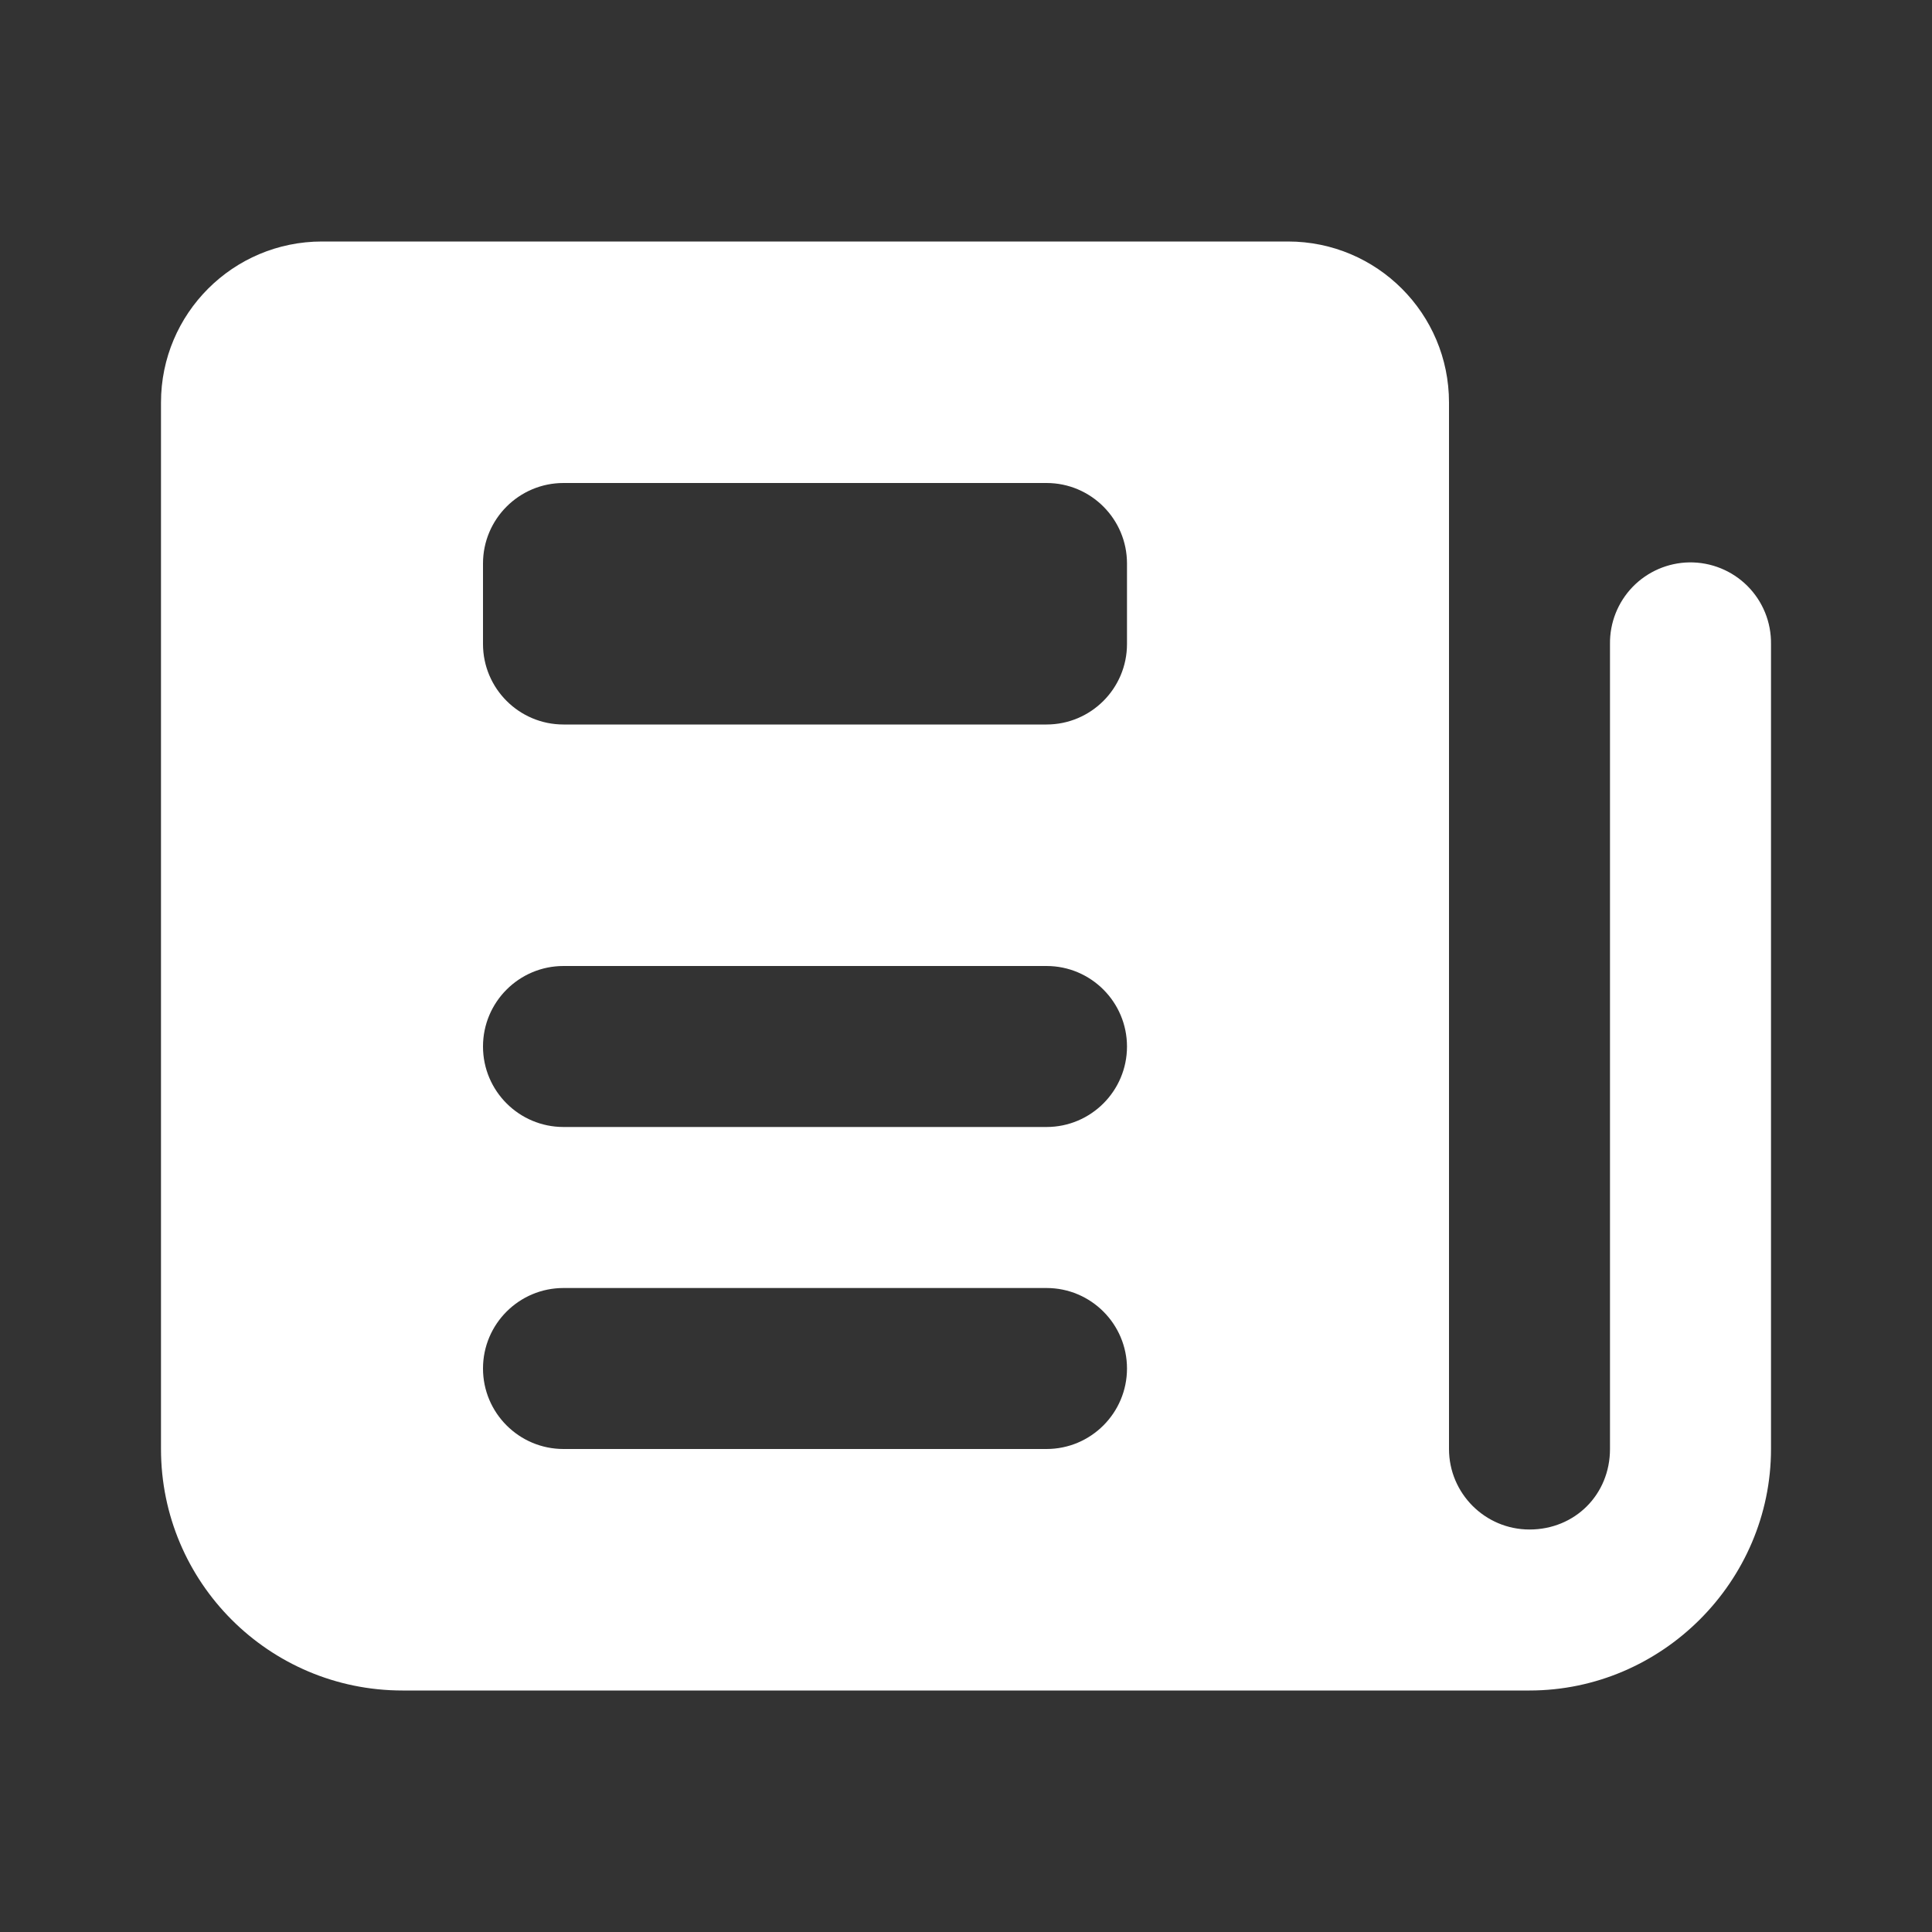 <svg width="88" height="88" viewBox="0 0 88 88" fill="none" xmlns="http://www.w3.org/2000/svg">
<rect x="0" y="0" width="88" height="88" fill="#333333" stroke="none"/>
<path d="M14.667 11C10.615 11 7.333 14.282 7.333 18.333V66C7.333 72.076 12.258 77 18.333 77H69.667C75.698 77 80.667 72.032 80.667 66V29.333C80.673 28.843 80.582 28.356 80.397 27.901C80.212 27.447 79.938 27.034 79.591 26.688C79.243 26.341 78.83 26.068 78.375 25.884C77.92 25.7 77.433 25.609 76.943 25.616C75.972 25.632 75.046 26.032 74.369 26.728C73.693 27.425 73.32 28.362 73.333 29.333V66C73.333 68.072 71.739 69.667 69.667 69.667C67.643 69.667 66 68.02 66 66V18.333C66 14.282 62.718 11 58.667 11H14.667ZM25.667 22H47.667C49.691 22 51.333 23.643 51.333 25.667V29.333C51.333 31.357 49.691 33 47.667 33H25.667C23.643 33 22 31.357 22 29.333V25.667C22 23.643 23.643 22 25.667 22ZM25.667 44H47.667C49.691 44 51.333 45.643 51.333 47.667C51.333 49.691 49.691 51.333 47.667 51.333H25.667C23.643 51.333 22 49.691 22 47.667C22 45.643 23.643 44 25.667 44ZM25.667 58.667H47.667C49.691 58.667 51.333 60.309 51.333 62.333C51.333 64.357 49.691 66 47.667 66H25.667C23.643 66 22 64.357 22 62.333C22 60.309 23.643 58.667 25.667 58.667Z" fill="white"/>
</svg>
